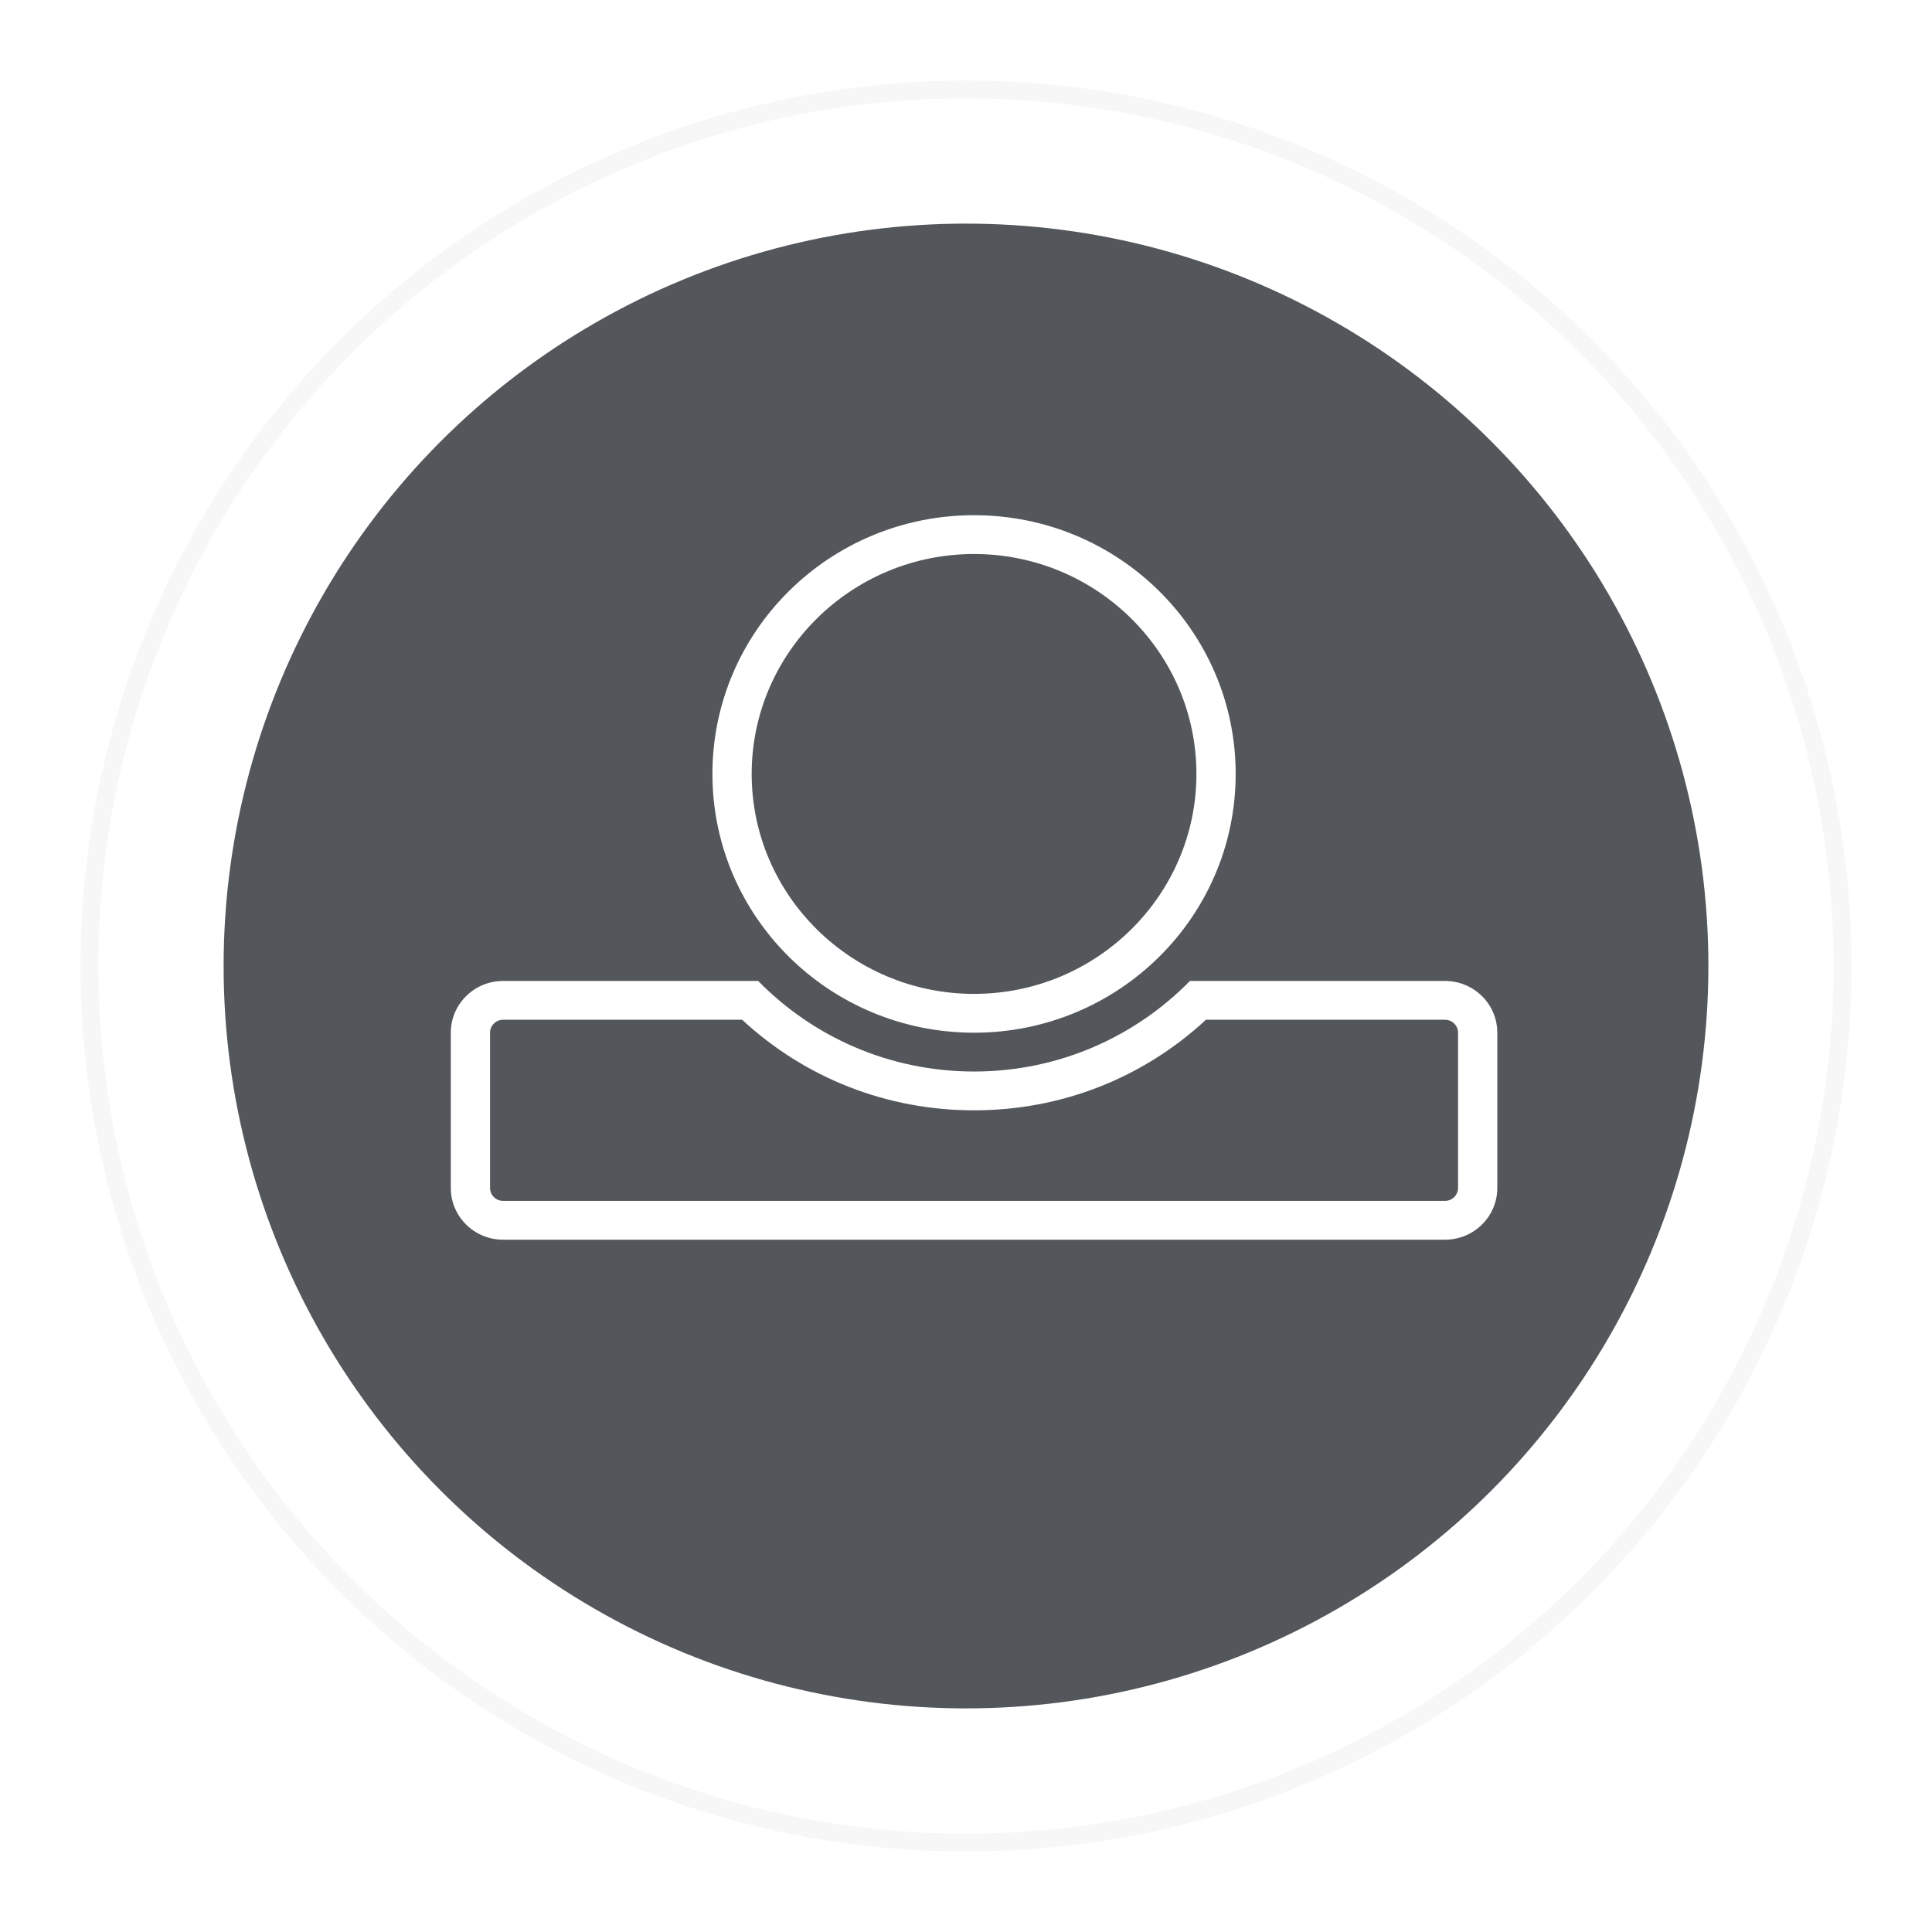 <?xml version="1.0" encoding="UTF-8"?>
<svg width="120px" height="120px" viewBox="0 0 120 120" version="1.1" xmlns="http://www.w3.org/2000/svg" xmlns:xlink="http://www.w3.org/1999/xlink">
    <title>profile_height</title>
    <defs>
        <circle id="path-1" cx="50" cy="50" r="50"></circle>
        <filter x="-6.4%" y="-5.4%" width="112.8%" height="113.8%" filterUnits="objectBoundingBox" id="filter-2">
            <feMorphology radius="1.389" operator="dilate" in="SourceAlpha" result="shadowSpreadOuter1"></feMorphology>
            <feOffset dx="0" dy="2" in="shadowSpreadOuter1" result="shadowOffsetOuter1"></feOffset>
            <feGaussianBlur stdDeviation="3" in="shadowOffsetOuter1" result="shadowBlurOuter1"></feGaussianBlur>
            <feComposite in="shadowBlurOuter1" in2="SourceAlpha" operator="out" result="shadowBlurOuter1"></feComposite>
            <feColorMatrix values="0 0 0 0 0   0 0 0 0 0   0 0 0 0 0  0 0 0 0.5 0" type="matrix" in="shadowBlurOuter1"></feColorMatrix>
        </filter>
    </defs>
    <g id="profile_height" stroke="none" stroke-width="1" fill="none" fill-rule="evenodd">
        <circle id="Oval" fill="#F7F7F7" cx="60" cy="60" r="55"></circle>
        <g id="Profile-Height" transform="translate(10, 10)">
            <g id="Oval">
                <use fill="black" fill-opacity="1" filter="url(#filter-2)" xlink:href="#path-1"></use>
                <use stroke="#FFFFFF" stroke-width="7.778" fill="#53565A" fill-rule="evenodd" xlink:href="#path-1"></use>
            </g>
            <path d="M50.5,24.411 C58.116,24.411 64.312,30.539 64.312,38.071 C64.312,45.604 58.116,51.732 50.5,51.732 C42.884,51.732 36.688,45.604 36.688,38.071 C36.688,30.539 42.884,24.411 50.5,24.411 L50.5,24.411 Z M50.5,54.143 C59.475,54.143 66.75,46.948 66.75,38.071 C66.75,29.195 59.475,22 50.5,22 C41.525,22 34.25,29.195 34.25,38.071 C34.25,46.948 41.525,54.143 50.5,54.143 L50.5,54.143 Z M80.562,63.786 C80.562,64.229 80.198,64.589 79.75,64.589 L21.25,64.589 C20.802,64.589 20.438,64.229 20.438,63.786 L20.438,54.143 C20.438,53.699 20.802,53.339 21.25,53.339 L36.096,53.339 C40.022,56.975 45.097,58.964 50.5,58.964 C55.903,58.964 60.978,56.975 64.904,53.339 L79.75,53.339 C80.198,53.339 80.562,53.699 80.562,54.143 L80.562,63.786 Z M79.75,50.929 L63.908,50.929 C60.512,54.394 55.765,56.554 50.5,56.554 C45.235,56.554 40.488,54.394 37.092,50.929 L21.25,50.929 C19.454,50.929 18,52.367 18,54.143 L18,63.786 C18,65.562 19.454,67 21.25,67 L79.75,67 C81.546,67 83,65.562 83,63.786 L83,54.143 C83,52.367 81.546,50.929 79.75,50.929 L79.75,50.929 Z" id="Fill-1" fill="#FFFFFF" fill-rule="nonzero"></path>
        </g>
    </g>
</svg>